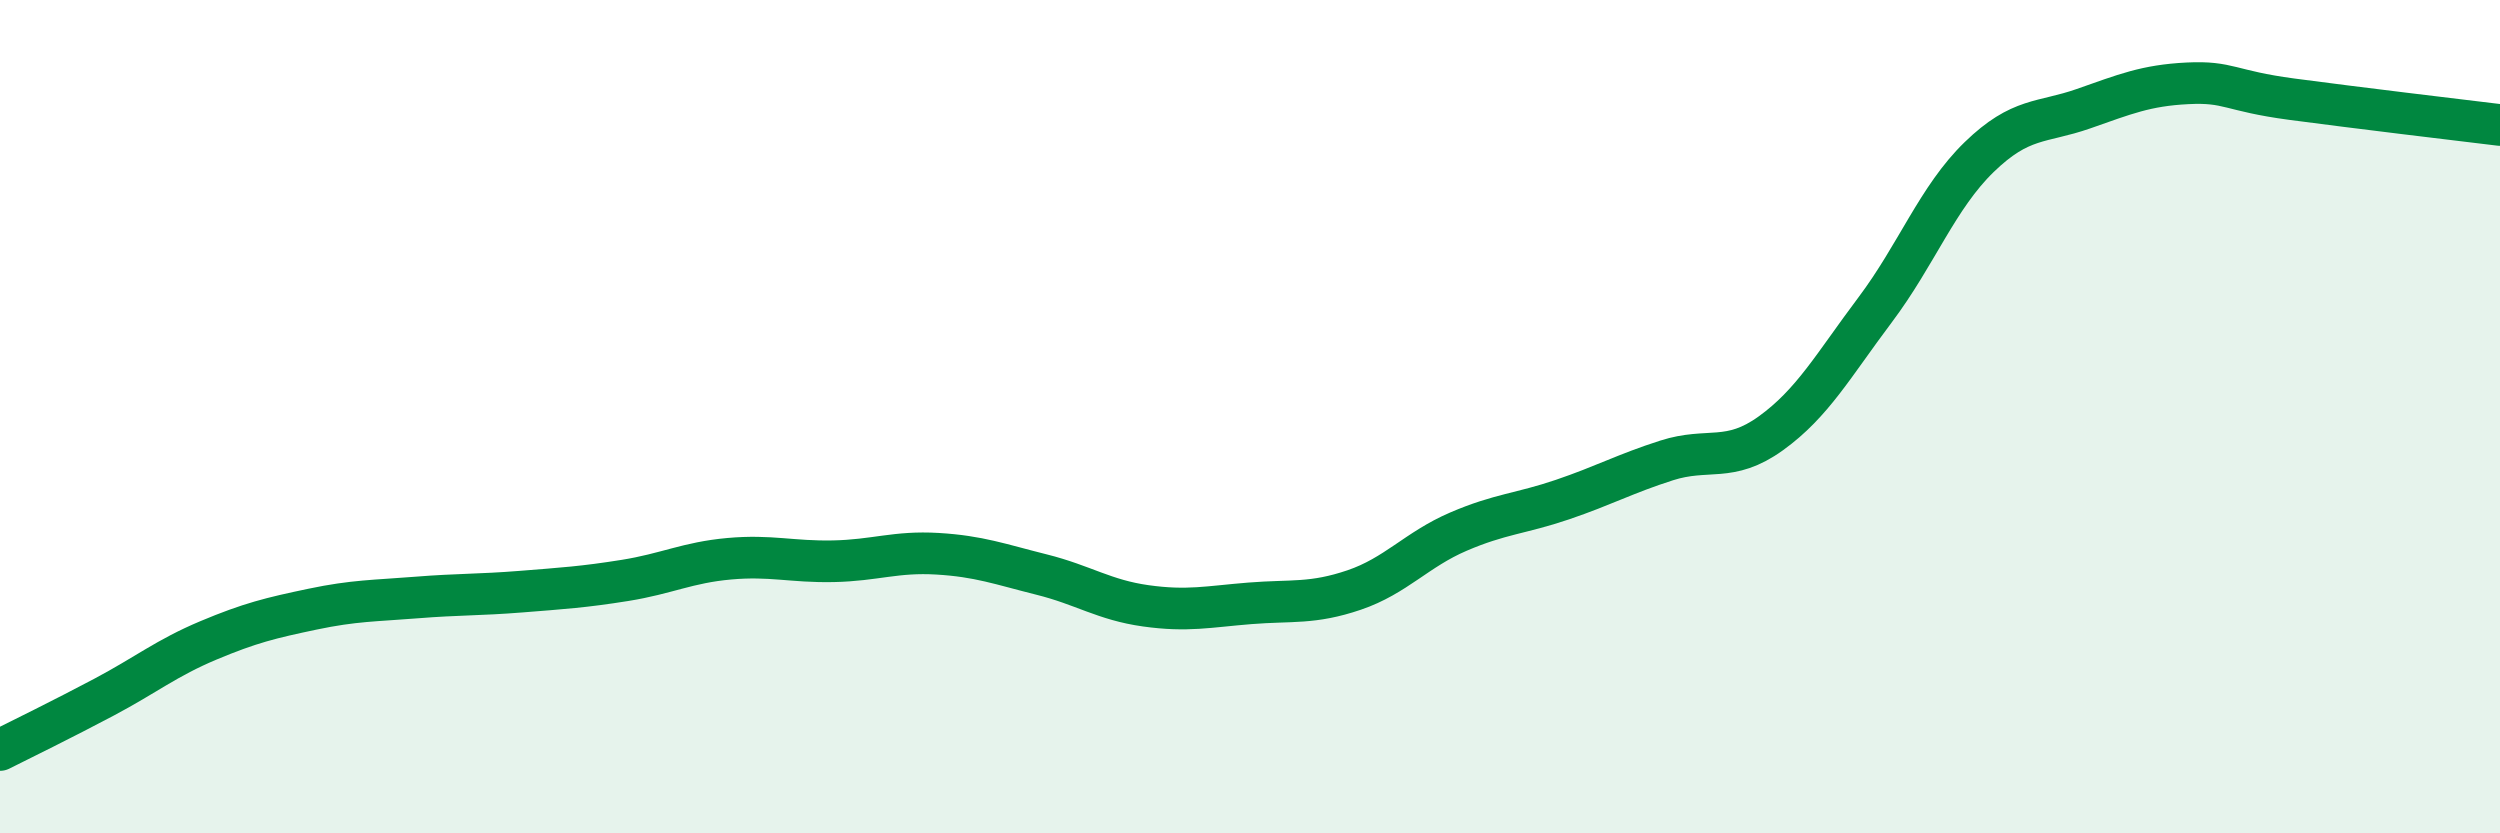 
    <svg width="60" height="20" viewBox="0 0 60 20" xmlns="http://www.w3.org/2000/svg">
      <path
        d="M 0,18 C 0.5,17.75 1.5,17.26 2.5,16.73 C 3.5,16.2 4,15.79 5,15.37 C 6,14.95 6.5,14.83 7.5,14.62 C 8.5,14.41 9,14.42 10,14.34 C 11,14.26 11.5,14.28 12.5,14.2 C 13.5,14.12 14,14.09 15,13.93 C 16,13.77 16.5,13.5 17.5,13.41 C 18.5,13.32 19,13.49 20,13.47 C 21,13.45 21.5,13.23 22.5,13.29 C 23.5,13.35 24,13.54 25,13.79 C 26,14.04 26.5,14.4 27.5,14.54 C 28.5,14.68 29,14.56 30,14.48 C 31,14.4 31.5,14.5 32.5,14.16 C 33.5,13.82 34,13.19 35,12.76 C 36,12.33 36.5,12.33 37.5,11.99 C 38.5,11.65 39,11.37 40,11.05 C 41,10.73 41.5,11.12 42.5,10.4 C 43.5,9.68 44,8.77 45,7.44 C 46,6.11 46.5,4.74 47.5,3.77 C 48.5,2.8 49,2.96 50,2.61 C 51,2.26 51.5,2.05 52.5,2 C 53.5,1.95 53.5,2.18 55,2.38 C 56.5,2.58 59,2.88 60,3L60 20L0 20Z"
        fill="#008740"
        opacity="0.1"
        stroke-linecap="round"
        stroke-linejoin="round"
      />
      <path
        d="M 0,18 C 0.5,17.75 1.5,17.26 2.5,16.73 C 3.5,16.2 4,15.79 5,15.37 C 6,14.95 6.5,14.83 7.5,14.62 C 8.5,14.41 9,14.42 10,14.34 C 11,14.26 11.5,14.28 12.5,14.2 C 13.5,14.12 14,14.09 15,13.93 C 16,13.77 16.5,13.5 17.5,13.41 C 18.5,13.32 19,13.49 20,13.47 C 21,13.45 21.5,13.23 22.5,13.29 C 23.5,13.35 24,13.54 25,13.79 C 26,14.04 26.5,14.4 27.5,14.54 C 28.5,14.68 29,14.56 30,14.48 C 31,14.4 31.5,14.5 32.5,14.16 C 33.5,13.82 34,13.19 35,12.76 C 36,12.33 36.5,12.33 37.5,11.99 C 38.5,11.65 39,11.37 40,11.05 C 41,10.73 41.5,11.12 42.5,10.4 C 43.5,9.68 44,8.77 45,7.44 C 46,6.11 46.5,4.74 47.5,3.77 C 48.5,2.8 49,2.96 50,2.61 C 51,2.26 51.5,2.05 52.5,2 C 53.5,1.95 53.5,2.18 55,2.38 C 56.5,2.58 59,2.88 60,3"
        stroke="#008740"
        stroke-width="1"
        fill="none"
        stroke-linecap="round"
        stroke-linejoin="round"
      />
    </svg>
  